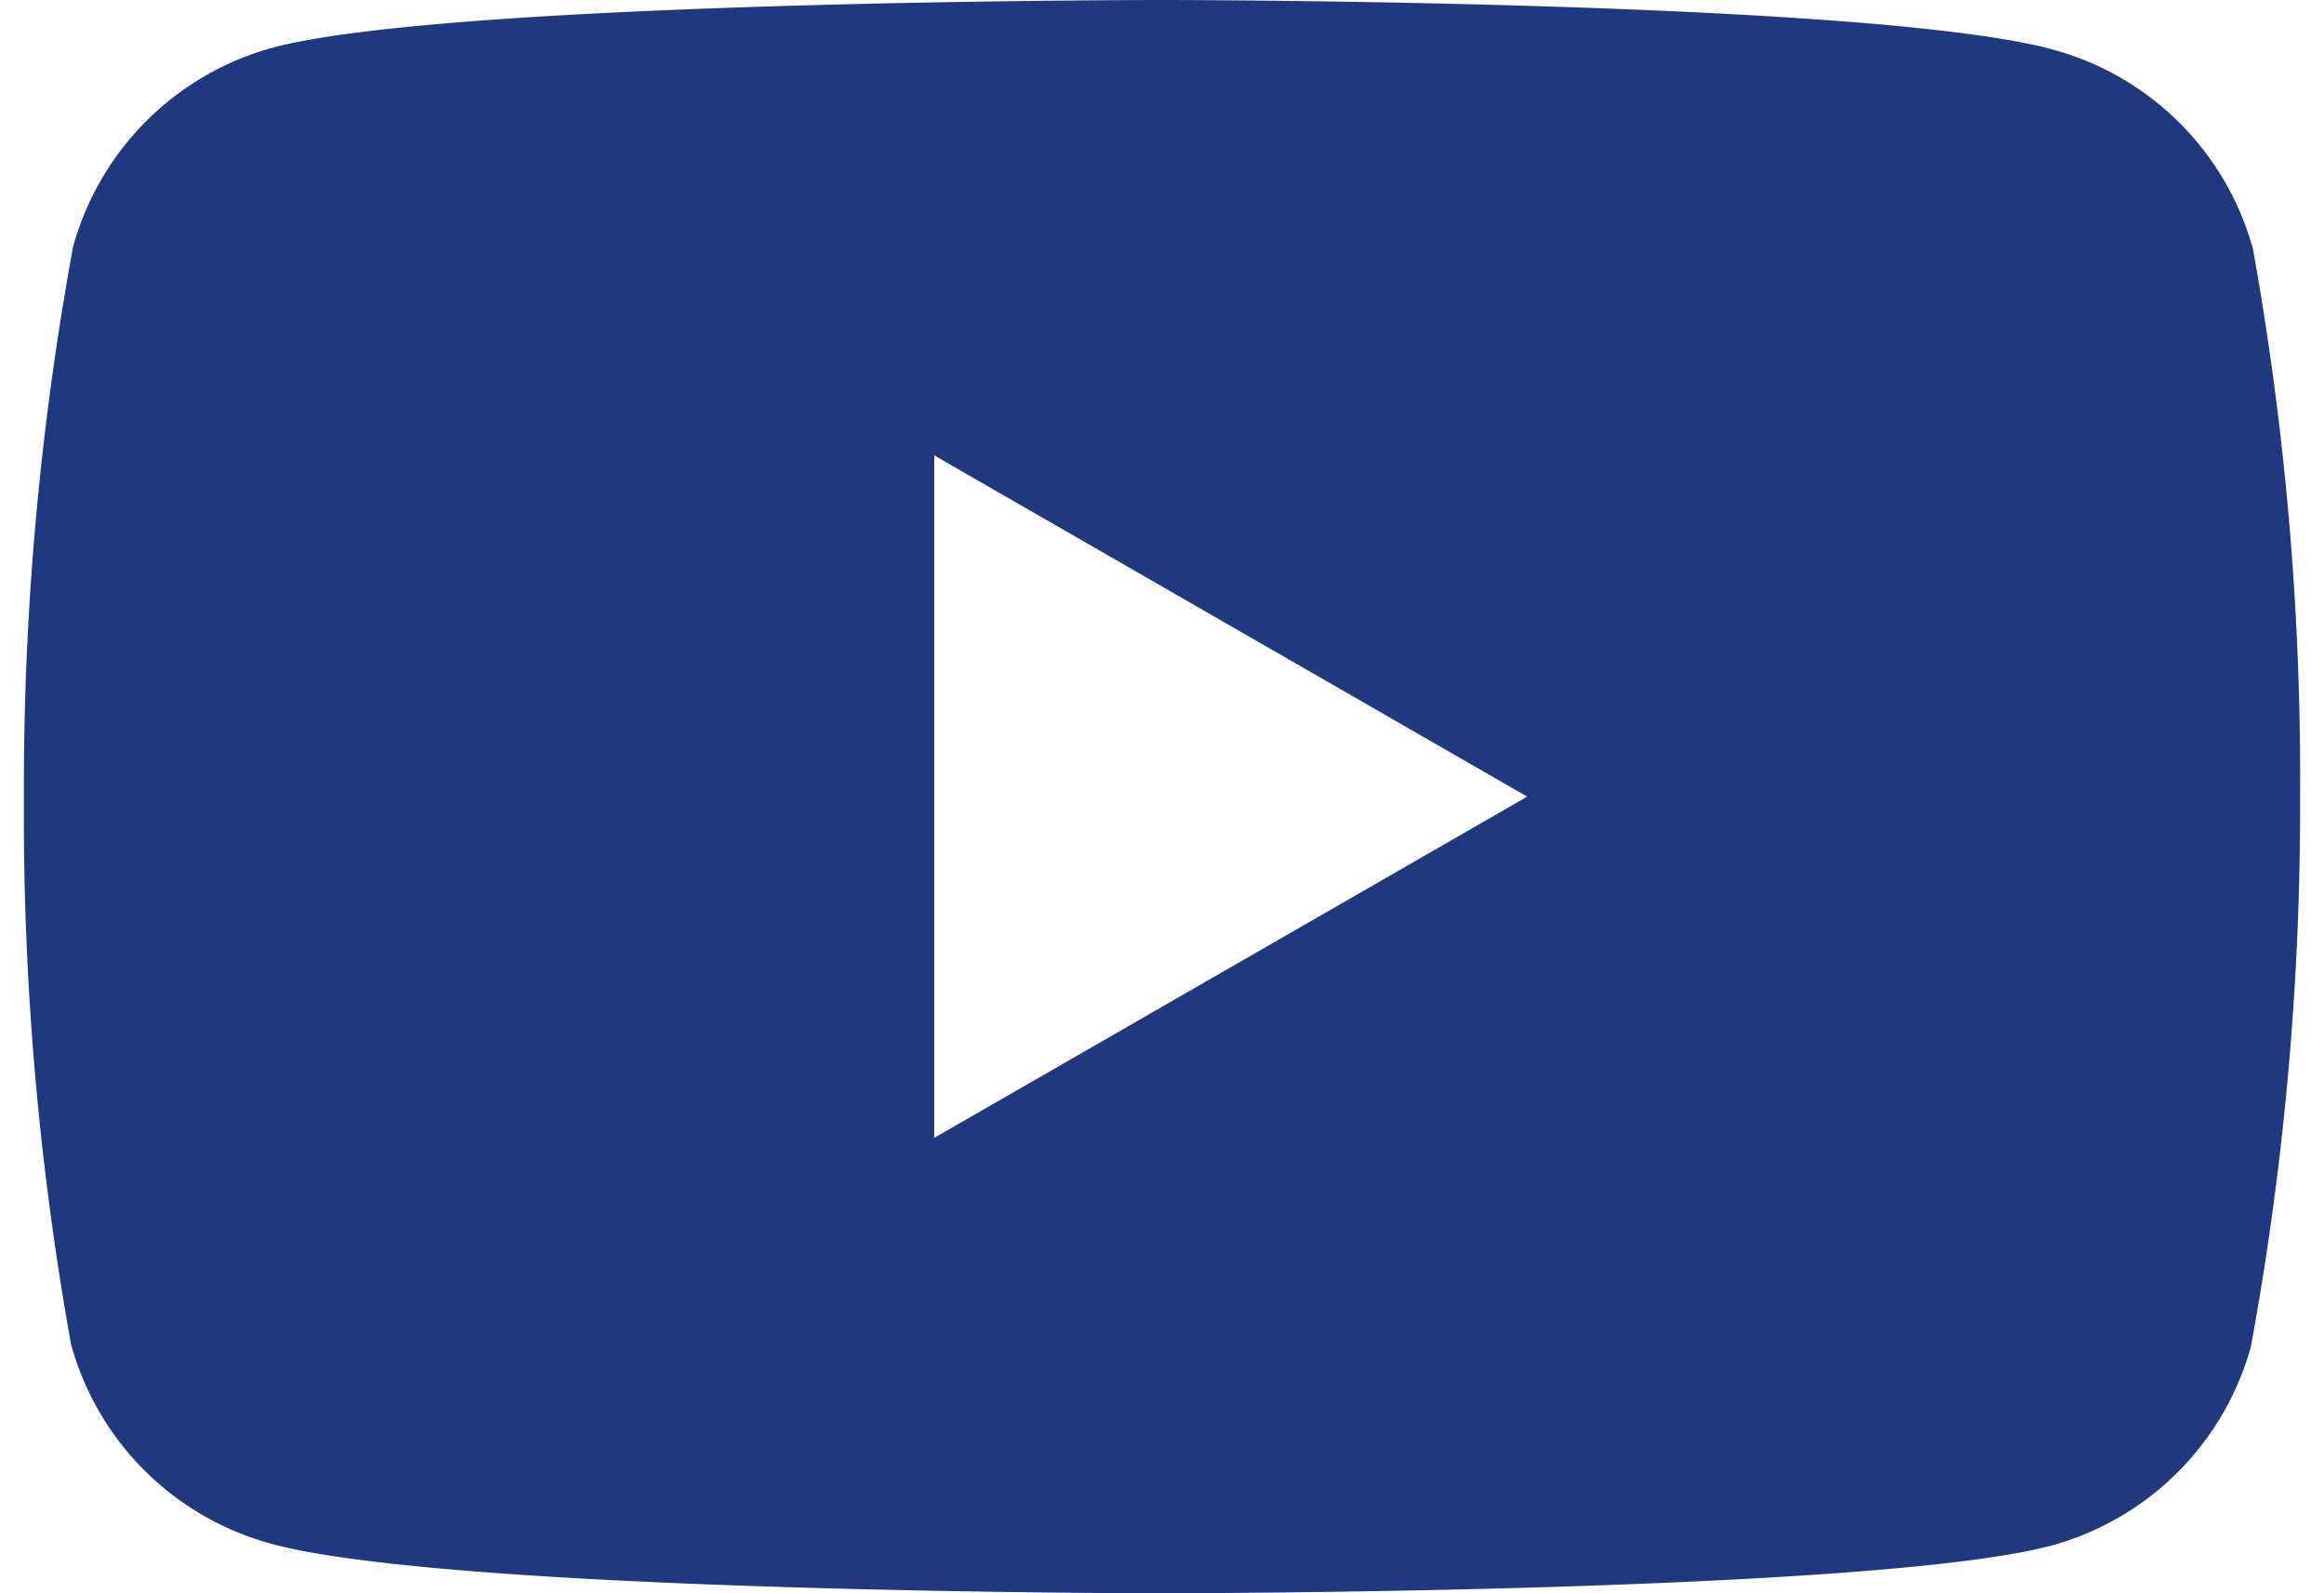 <svg id="レイヤー_1" data-name="レイヤー 1" xmlns="http://www.w3.org/2000/svg" viewBox="0 0 35 24"><defs><style>.cls-1{fill:#203880;}</style></defs><title>youtube</title><path class="cls-1" d="M33.93,3.75a4.29,4.29,0,0,0-3-3C28.22,0,17.5,0,17.5,0S6.78,0,4.1.72a4.29,4.29,0,0,0-3,3A45,45,0,0,0,.36,12a45,45,0,0,0,.71,8.25,4.29,4.29,0,0,0,3,3C6.78,24,17.5,24,17.5,24s10.72,0,13.4-.72a4.29,4.29,0,0,0,3-3A45,45,0,0,0,34.64,12,45,45,0,0,0,33.93,3.75ZM14.07,17.14V6.86L23,12Z"/></svg>